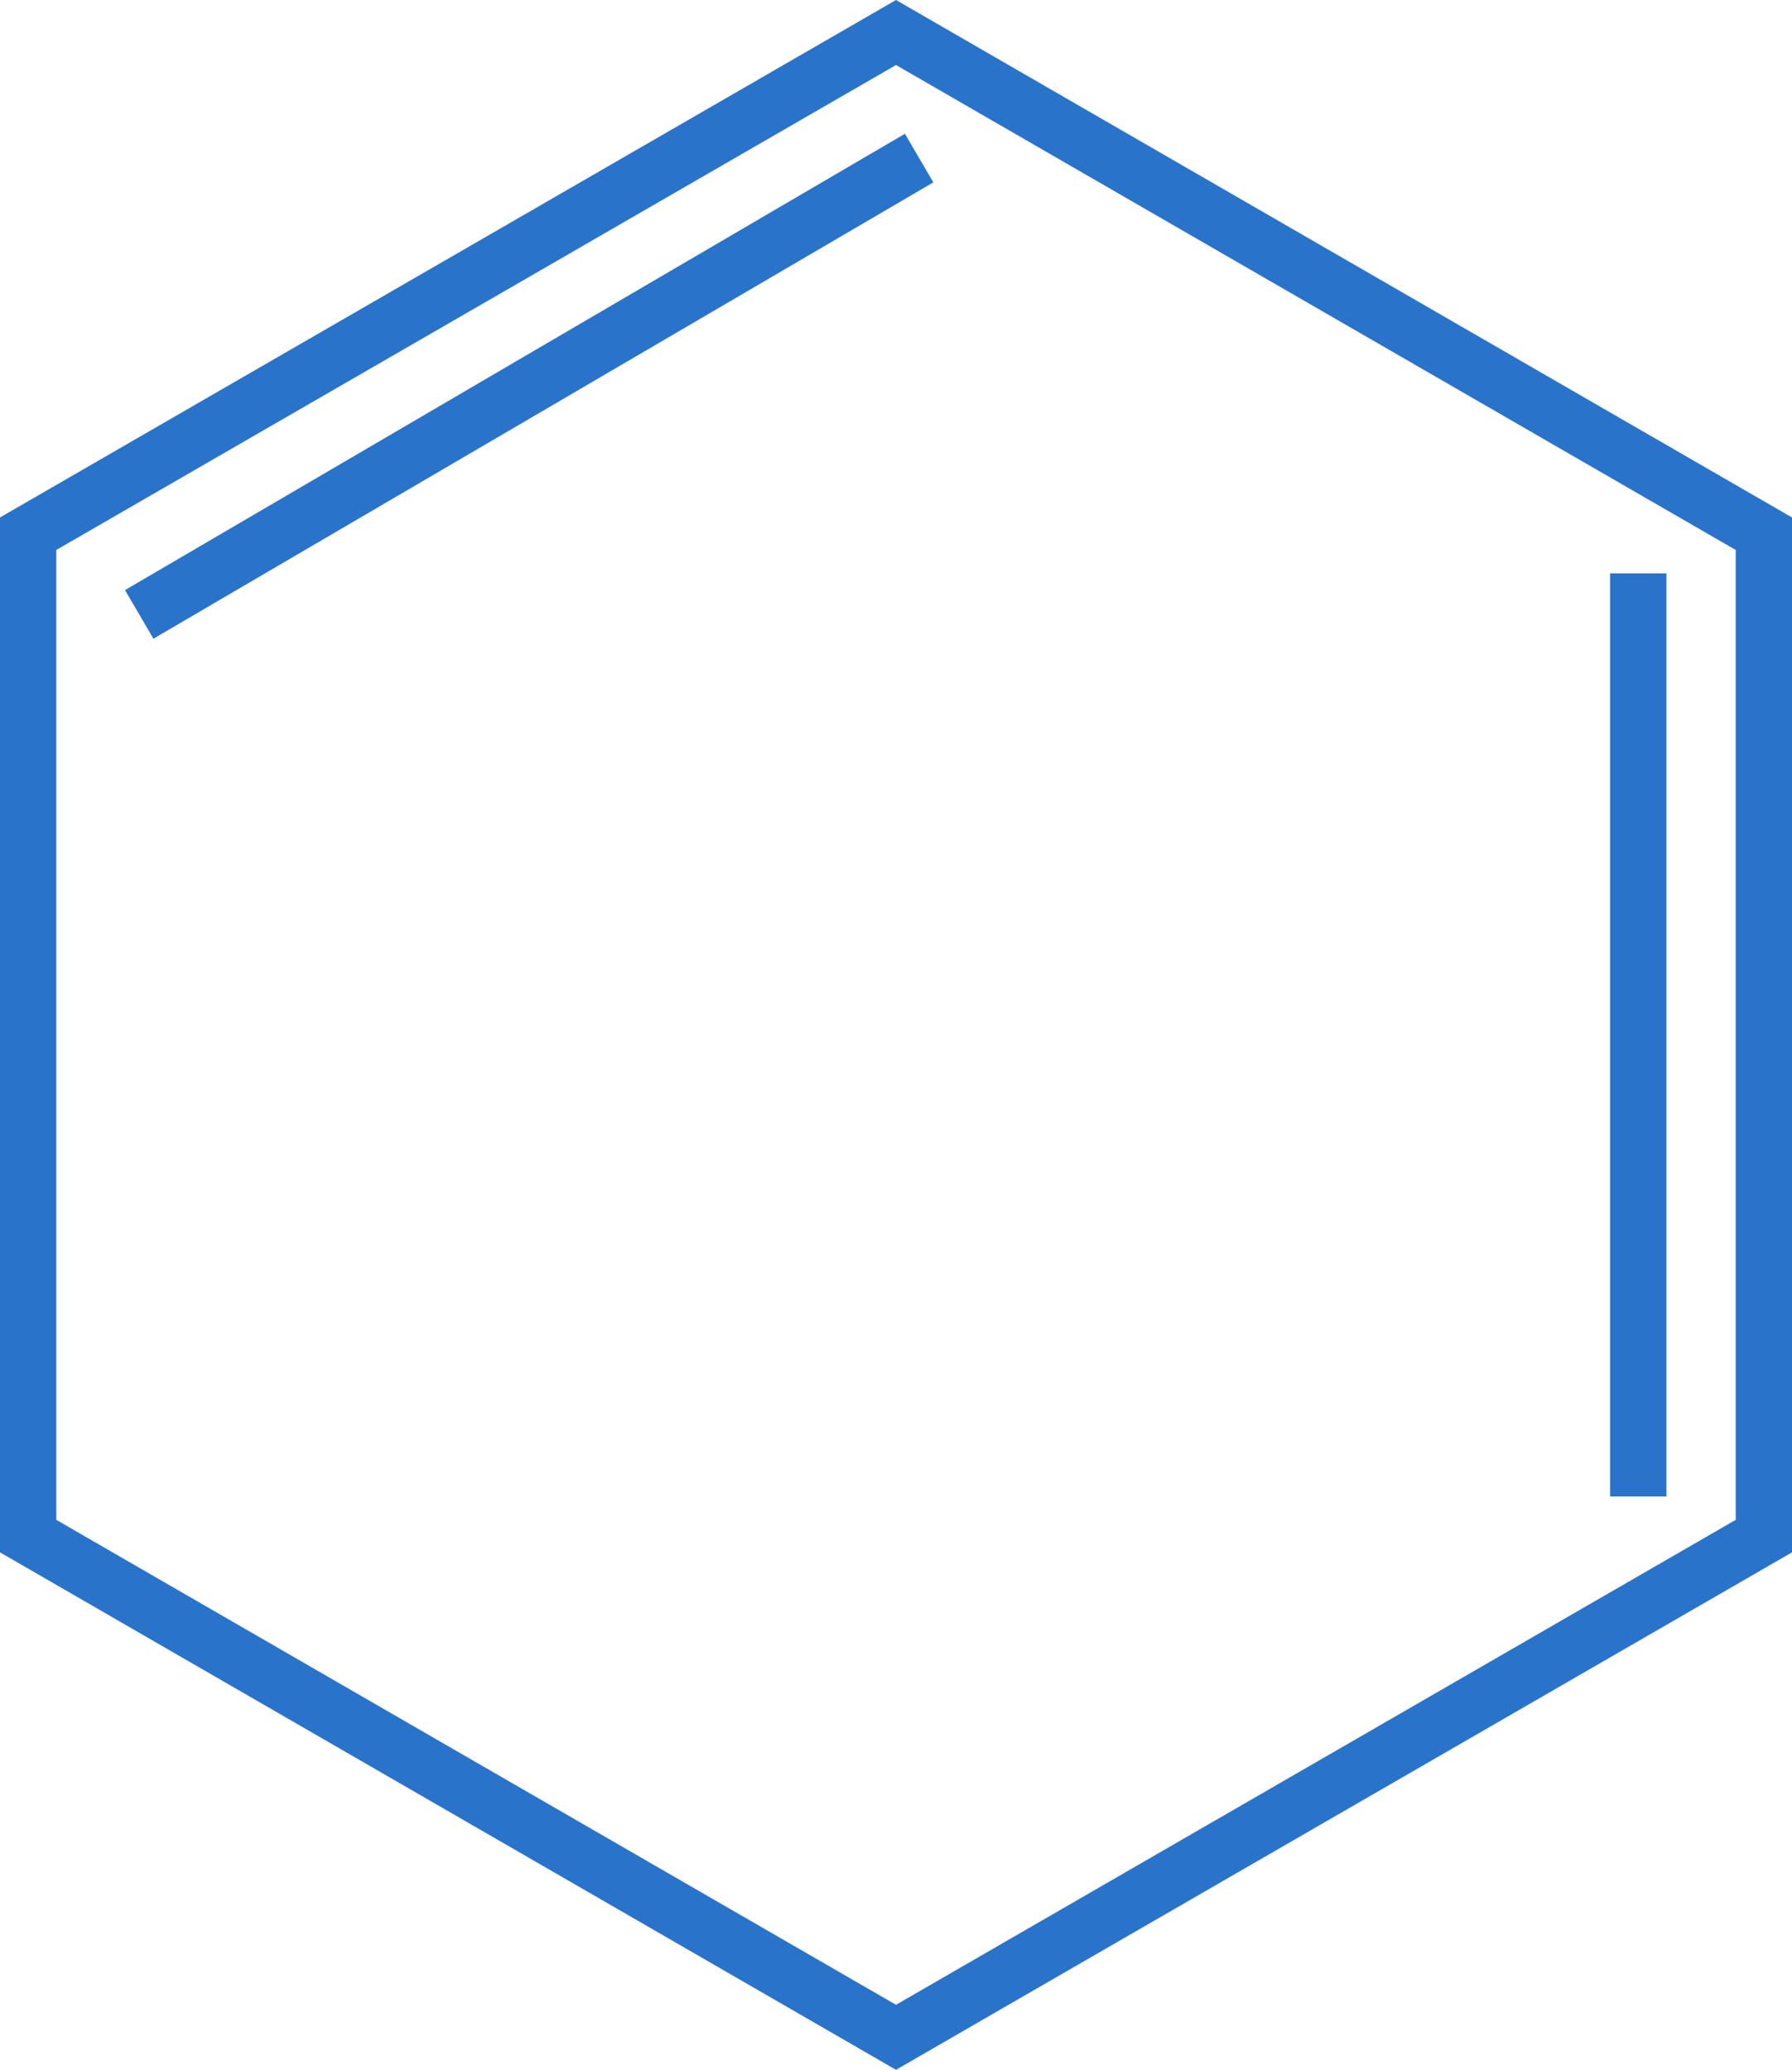 <svg xmlns="http://www.w3.org/2000/svg" width="159.153" height="183.774" viewBox="0 0 159.153 183.774">
  <g id="グループ_54" data-name="グループ 54" transform="translate(2329.153 -1213.613) rotate(90)">
    <g id="グループ_69" data-name="グループ 69">
      <path id="パス_32" data-name="パス 32" d="M77.077,0,0,44.5v89L77.077,178l77.076-44.5v-89Z" transform="translate(1394.5 2172.5) rotate(90)" fill="none" stroke="#2a73cb" stroke-width="5"/>
      <path id="パス_49" data-name="パス 49" d="M881.026,2329.943l80.193-3.29" transform="matrix(0.469, 0.883, -0.883, 0.469, 2871.787, 376.833)" fill="none" stroke="#2a73cb" stroke-width="5"/>
      <path id="パス_50" data-name="パス 50" d="M879.258,2326.653h81.961" transform="translate(385.262 -143)" fill="none" stroke="#2a73cb" stroke-width="5"/>
    </g>
  </g>
</svg>
